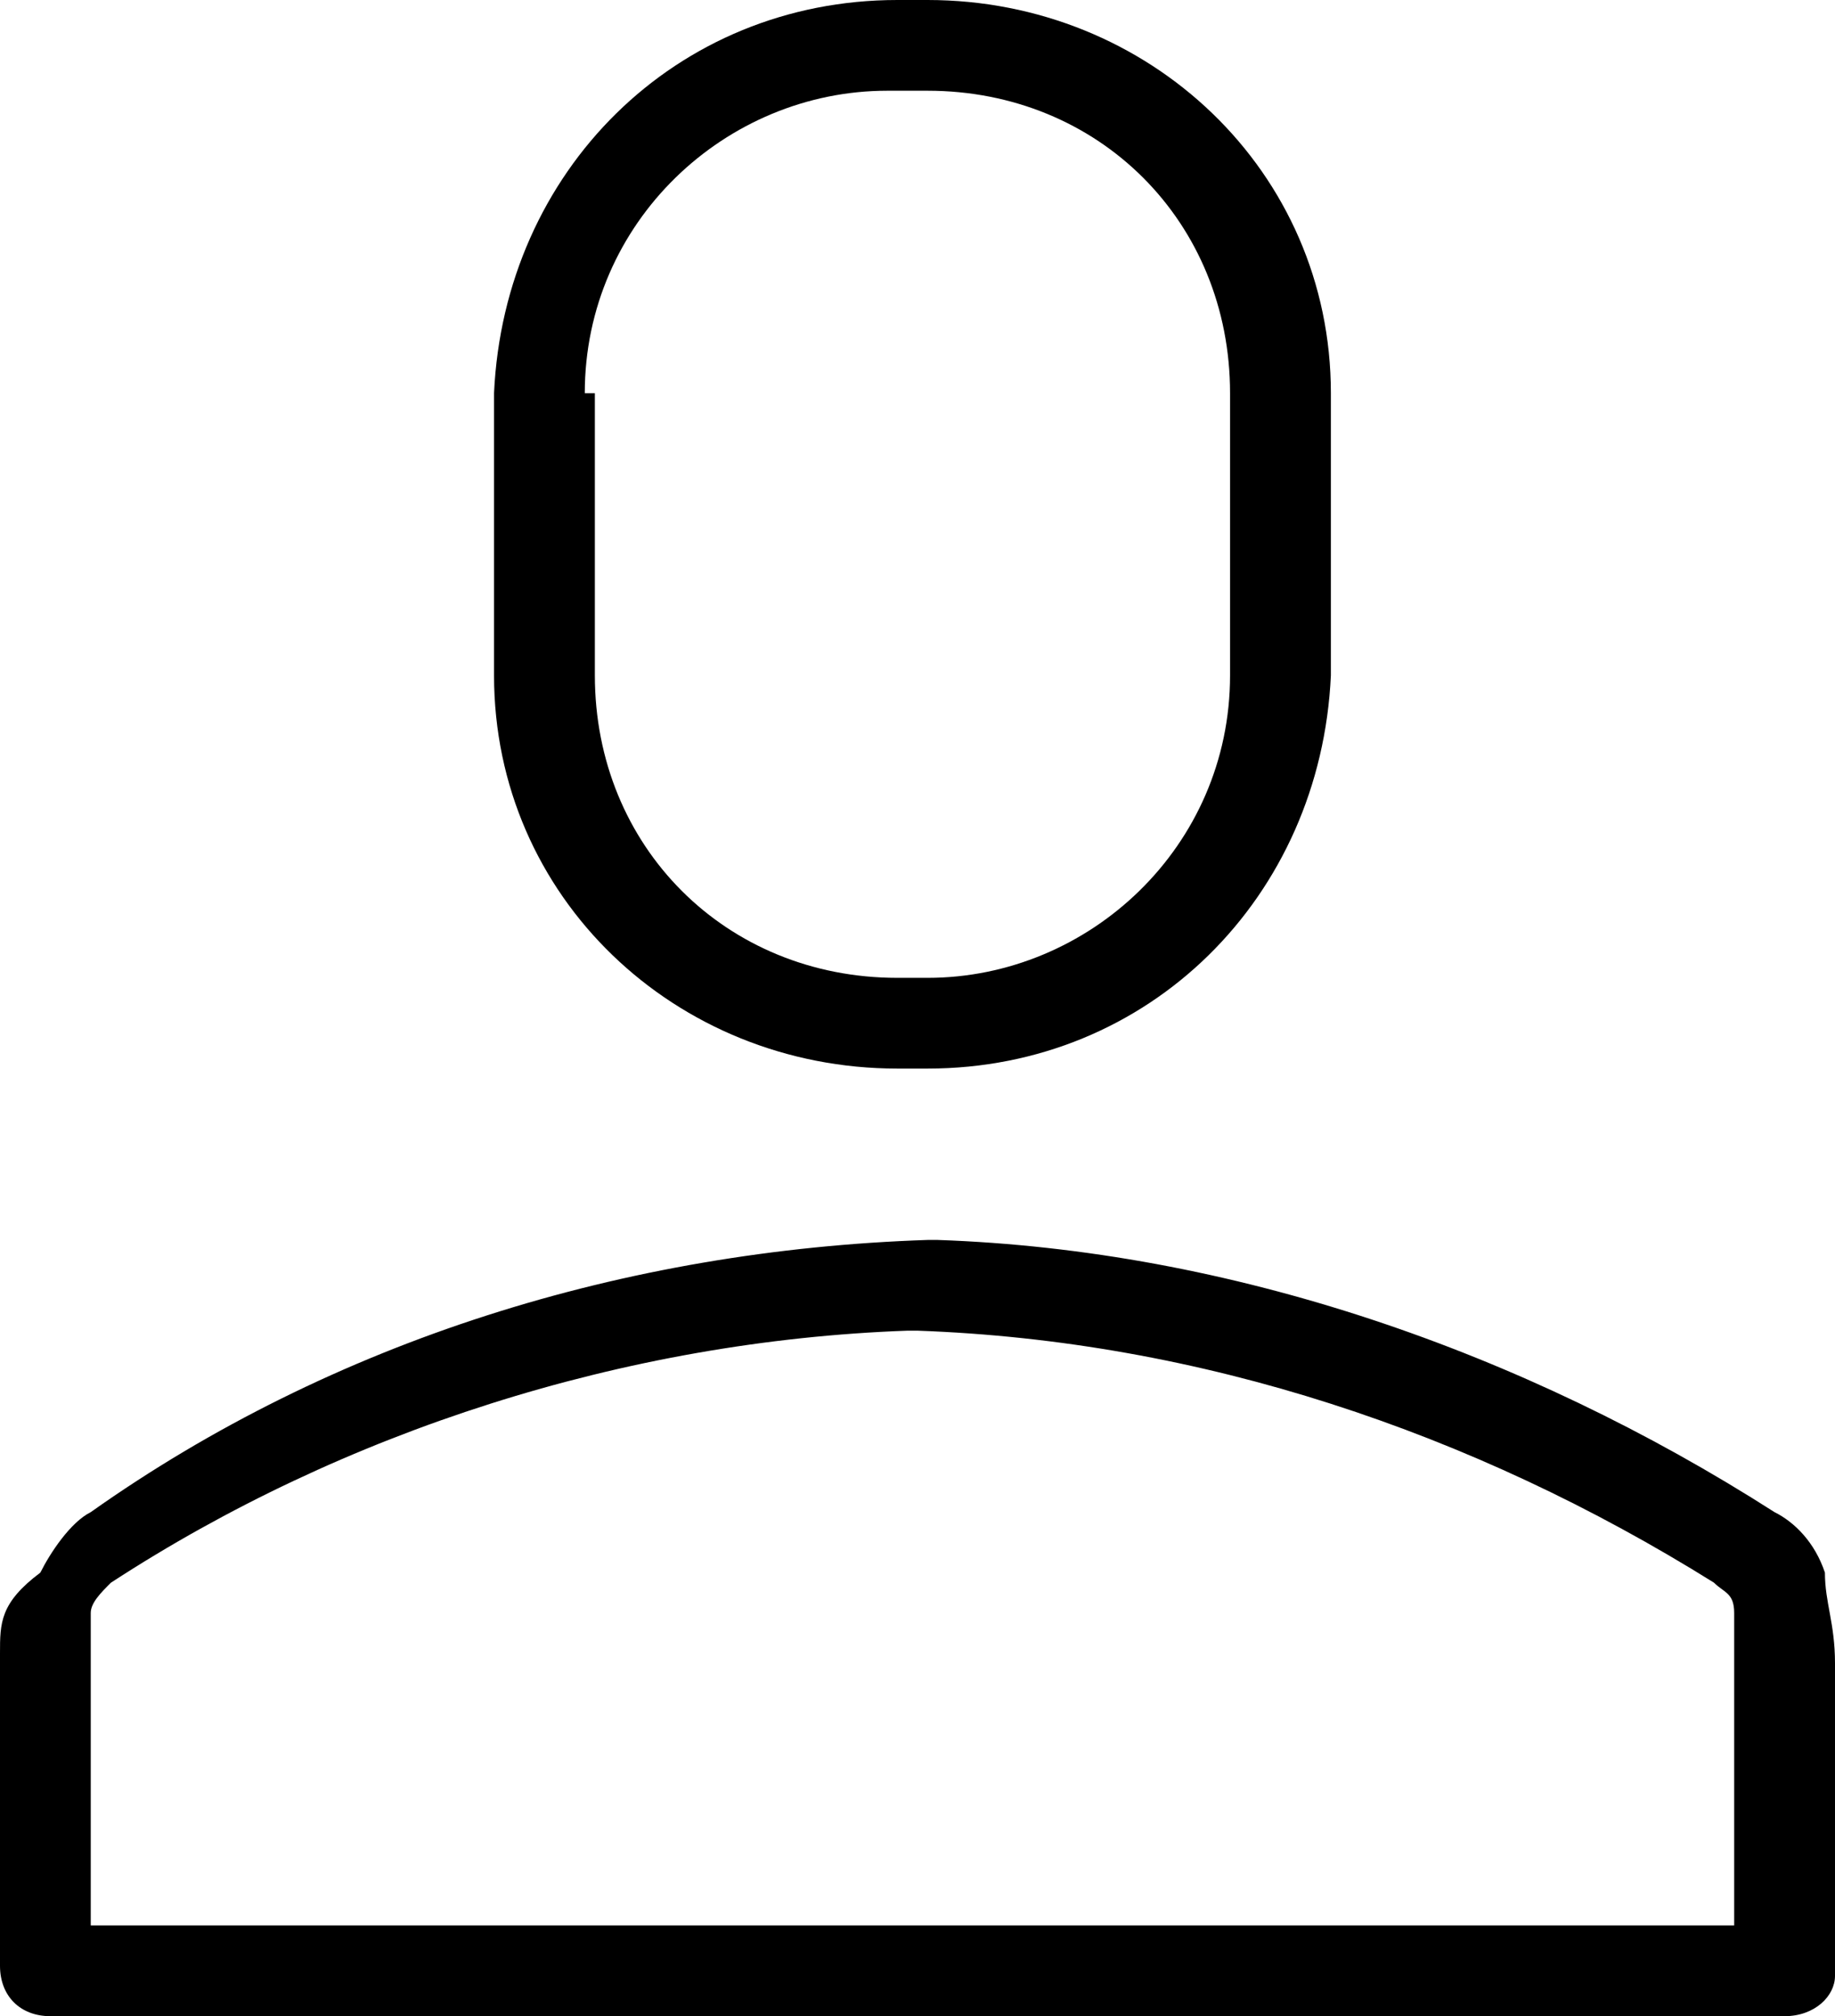 <?xml version="1.0" encoding="utf-8"?>
<!-- Generator: Adobe Illustrator 24.2.1, SVG Export Plug-In . SVG Version: 6.00 Build 0)  -->
<svg version="1.1" id="Layer_1" xmlns="http://www.w3.org/2000/svg" xmlns:xlink="http://www.w3.org/1999/xlink" x="0px" y="0px"
	 viewBox="0 0 18.2 20" style="enable-background:new 0 0 18.2 20;" xml:space="preserve">
<g>
	<path d="M8.9,10.6h0.3c2.2,0,3.9-1.7,4-3.9V3.9c0-2.2-1.8-3.9-4-3.9H8.9c-2.2,0-3.9,1.7-4,3.9v2.8C4.9,8.9,6.7,10.6,8.9,10.6z
		 M5.8,3.9c0-1.7,1.4-3,3-3l0.4,0c1.7,0,3,1.3,3,3v2.8c0,1.7-1.4,3-3,3H8.9c-1.7,0-3-1.3-3-3V3.9z"/>
	<path d="M18.1,15.6c-0.1-0.3-0.3-0.5-0.5-0.6c-2.5-1.6-5.4-2.6-8.3-2.7h0h0c0,0-0.1,0-0.1,0c-3,0.1-5.9,1-8.3,2.7
		c-0.2,0.1-0.4,0.4-0.5,0.6C0,15.9,0,16.1,0,16.4v3.1c0,0,0,0,0,0C0,19.8,0.2,20,0.5,20h17.2c0.3,0,0.5-0.2,0.5-0.4v-3.1
		C18.2,16.1,18.1,15.9,18.1,15.6z M17.2,19.1H0.9v0v-2.7c0-0.1,0-0.3,0-0.4c0-0.1,0.1-0.2,0.2-0.3c2.3-1.5,5.1-2.4,7.9-2.5h0.1
		c2.8,0.1,5.5,1,7.9,2.5c0.1,0.1,0.2,0.1,0.2,0.3c0,0.1,0,0.3,0,0.4V19.1z"/>
</g>
</svg>
